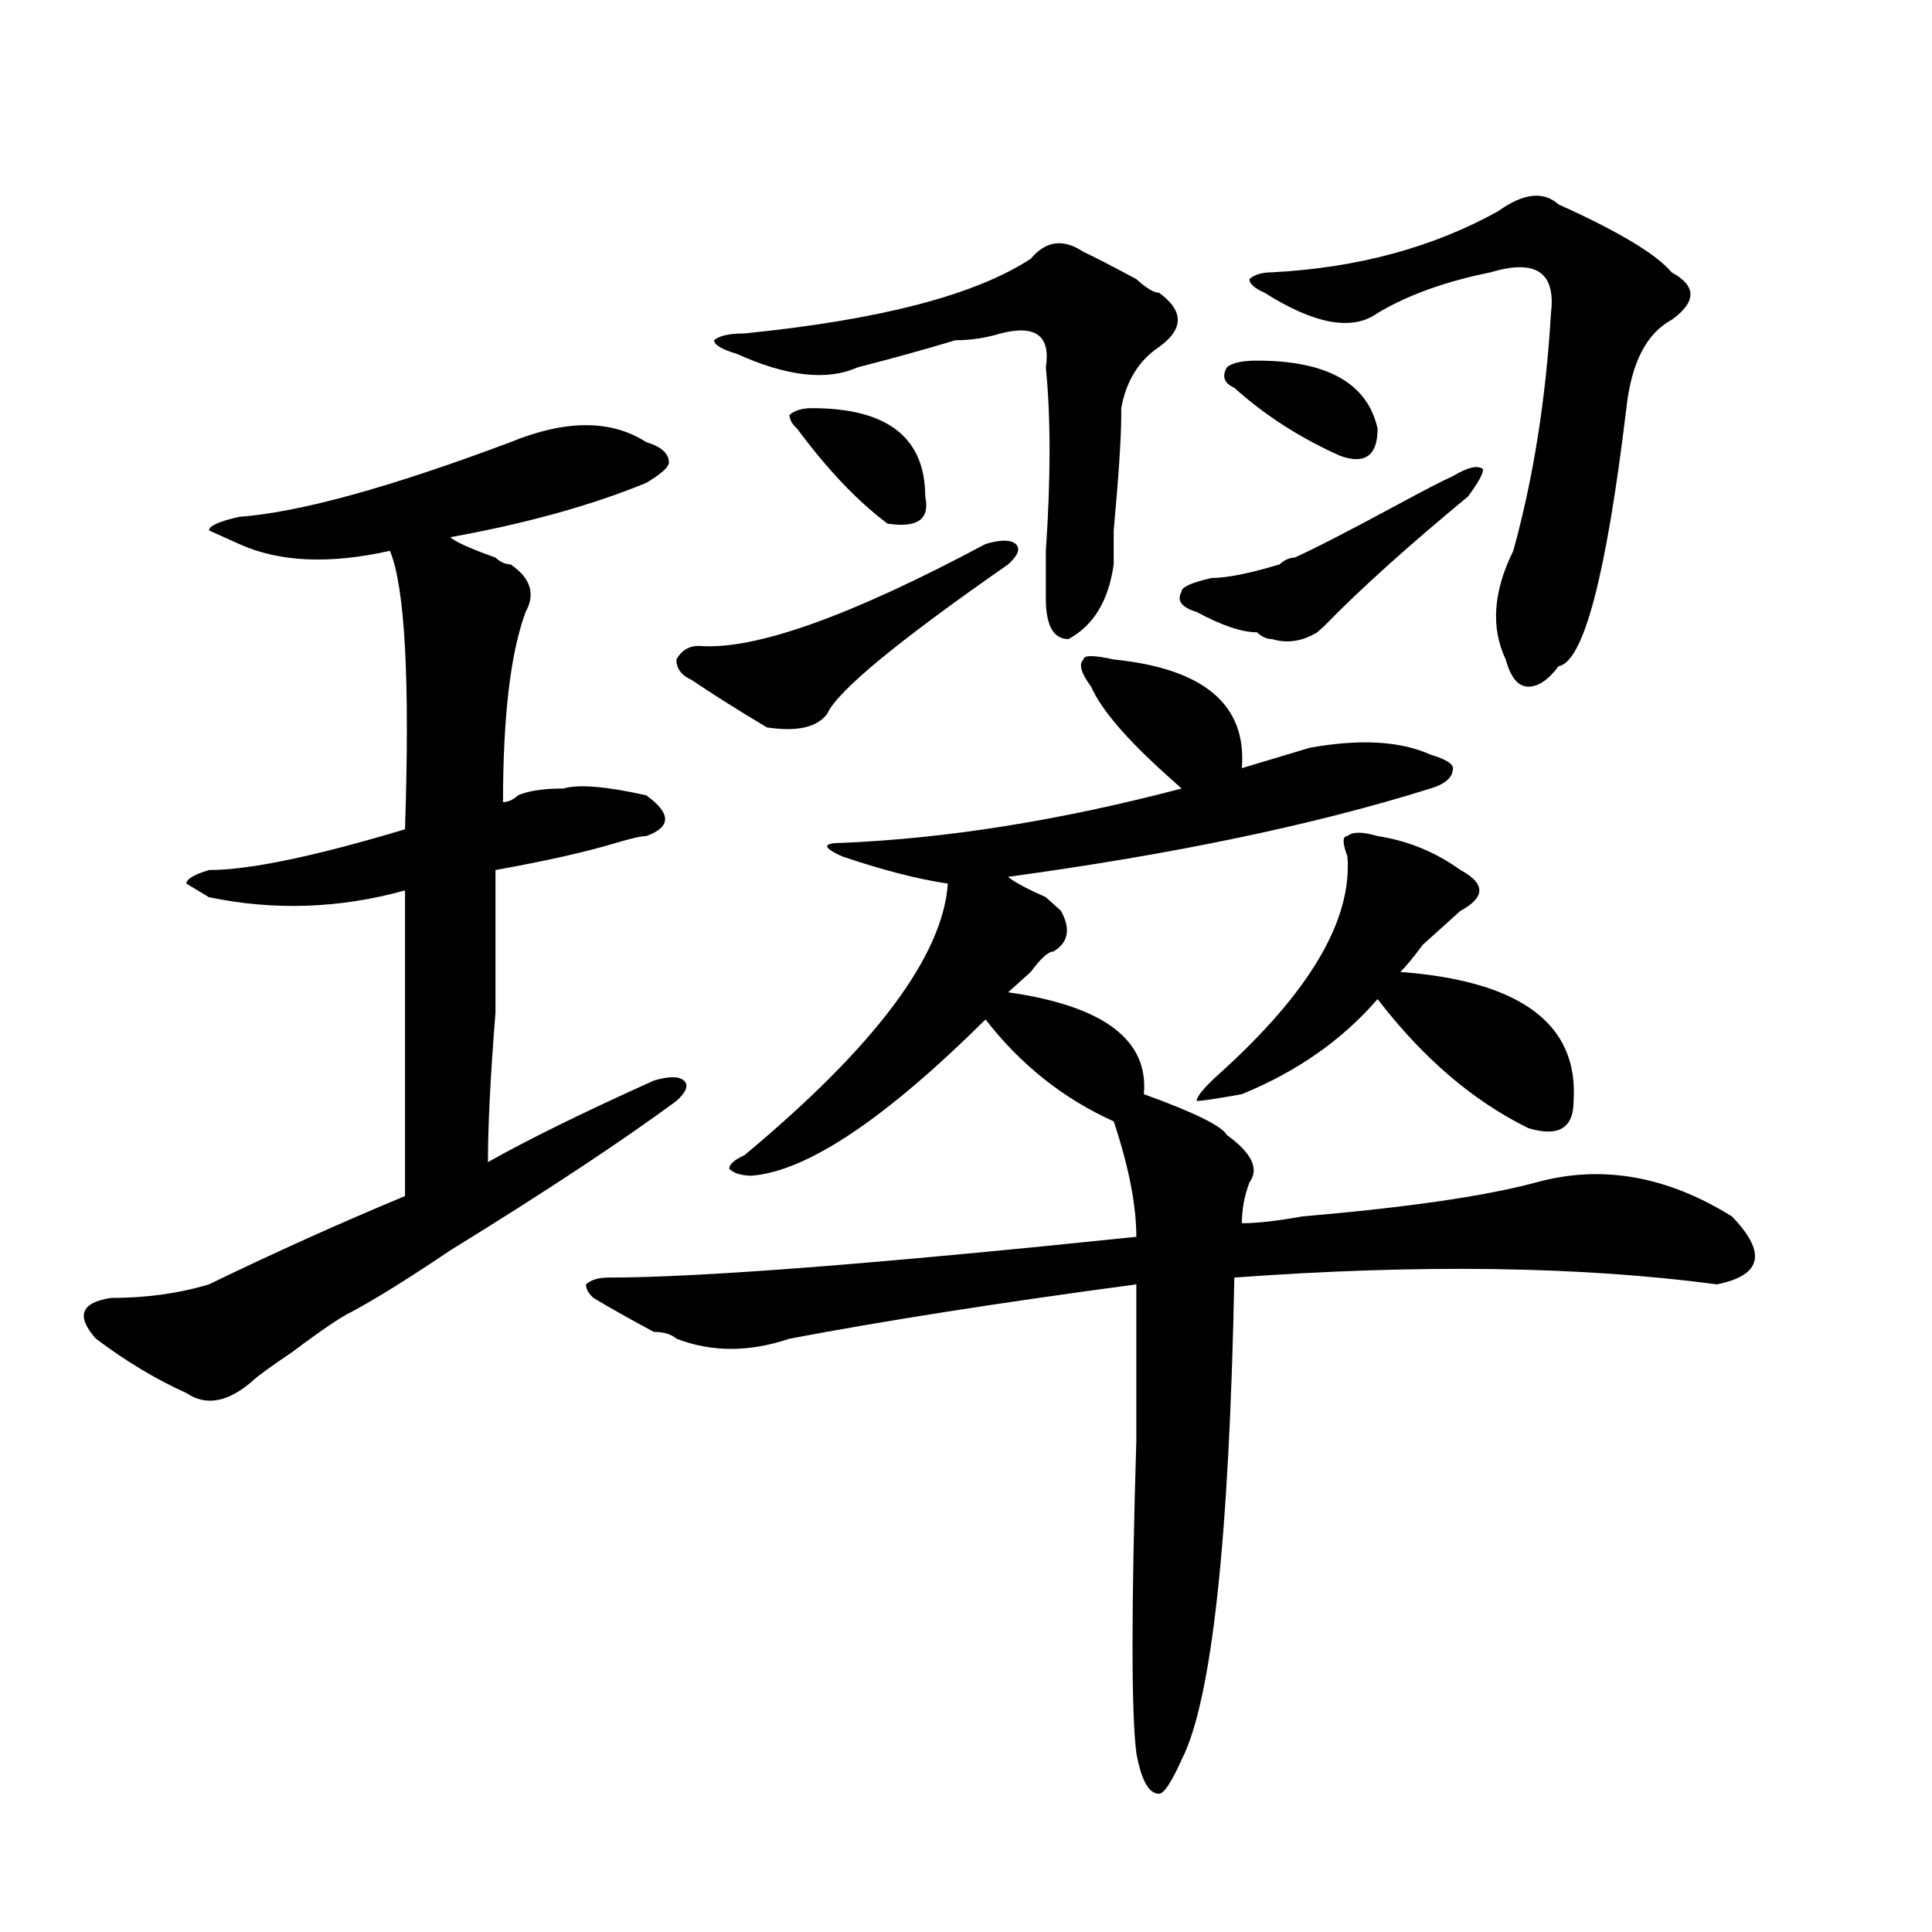 <?xml version="1.0" encoding="utf-8"?>
<!-- Generator: Adobe Illustrator 16.0.0, SVG Export Plug-In . SVG Version: 6.00 Build 0)  -->
<!DOCTYPE svg PUBLIC "-//W3C//DTD SVG 1.1//EN" "http://www.w3.org/Graphics/SVG/1.1/DTD/svg11.dtd">
<svg version="1.1" id="图层_1" xmlns="http://www.w3.org/2000/svg" xmlns:xlink="http://www.w3.org/1999/xlink" x="0px" y="0px"
	 width="1000px" height="1000px" viewBox="0 0 1000 1000" enable-background="new 0 0 1000 1000" xml:space="preserve">
<path d="M334.504,228.844c7.805,2.362,11.707,5.878,11.707,10.547c0,2.362-3.902,5.878-11.707,10.547
	c-28.657,11.755-62.438,21.094-101.461,28.125c2.562,2.362,10.366,5.878,23.414,10.547c2.562,2.362,5.183,3.516,7.805,3.516
	c10.366,7.031,12.987,15.271,7.805,24.609c-7.805,21.094-11.707,53.942-11.707,98.438c2.562,0,5.183-1.153,7.805-3.516
	c5.183-2.308,12.987-3.516,23.414-3.516c7.805-2.308,22.073-1.153,42.926,3.516c12.987,9.394,12.987,16.425,0,21.094
	c-2.622,0-7.805,1.208-15.609,3.516c-15.609,4.724-36.462,9.394-62.438,14.063c0,16.425,0,41.034,0,73.828
	c-2.622,32.849-3.902,58.612-3.902,77.344c20.792-11.7,49.39-25.763,85.852-42.188c7.805-2.308,12.987-2.308,15.609,0
	c2.561,2.362,1.28,5.878-3.902,10.547c-28.657,21.094-67.681,46.911-117.07,77.344c-20.853,14.063-37.743,24.609-50.73,31.641
	c-5.243,2.362-15.609,9.394-31.219,21.094c-10.427,7.031-16.95,11.755-19.512,14.063c-13.048,11.755-24.755,14.063-35.121,7.031
	c-15.609-7.031-31.219-16.37-46.828-28.125c-10.427-11.7-7.805-18.731,7.805-21.094c18.171,0,35.121-2.308,50.73-7.031
	c33.78-16.37,67.62-31.641,101.461-45.703c0-58.558,0-111.292,0-158.203c-33.841,9.394-67.681,10.547-101.461,3.516l-11.707-7.031
	c0-2.308,3.902-4.669,11.707-7.031c20.792,0,54.633-7.031,101.461-21.094c2.562-77.344,0-125.354-7.805-144.141
	c-31.219,7.031-57.255,5.878-78.047-3.516l-15.609-7.031c0-2.308,5.183-4.669,15.609-7.031
	c31.219-2.308,78.047-15.216,140.484-38.672C292.858,217.144,316.272,217.144,334.504,228.844z M576.449,341.344
	c46.828,4.724,68.9,23.456,66.34,56.25c15.609-4.669,27.316-8.185,35.121-10.547c25.975-4.669,46.828-3.516,62.438,3.516
	c7.805,2.362,11.707,4.724,11.707,7.031c0,4.724-3.902,8.239-11.707,10.547c-59.877,18.786-132.68,34.003-218.531,45.703
	c2.561,2.362,9.085,5.878,19.512,10.547l7.805,7.031c5.183,9.394,3.902,16.425-3.902,21.094c-2.622,0-6.524,3.516-11.707,10.547
	c-5.244,4.724-9.146,8.239-11.707,10.547c49.389,7.031,72.803,24.609,70.242,52.734c25.975,9.394,40.304,16.425,42.926,21.094
	c12.987,9.394,16.89,17.578,11.707,24.609c-2.622,7.031-3.902,14.063-3.902,21.094c7.805,0,18.17-1.153,31.219-3.516
	c54.633-4.669,94.937-10.547,120.973-17.578c33.779-9.339,67.62-3.516,101.461,17.578c18.17,18.786,15.609,30.487-7.805,35.156
	c-70.242-9.339-153.533-10.547-249.75-3.516c-2.622,135.956-11.707,219.122-27.316,249.609c-5.244,11.7-9.146,17.578-11.707,17.578
	c-5.244,0-9.146-7.031-11.707-21.094c-2.622-21.094-2.622-75.037,0-161.719c0-37.464,0-64.435,0-80.859
	c-70.242,9.394-130.119,18.786-179.508,28.125c-20.854,7.031-40.365,7.031-58.535,0c-2.622-2.308-6.524-3.516-11.707-3.516
	c-13.048-7.031-23.414-12.854-31.219-17.578c-2.622-2.308-3.902-4.669-3.902-7.031c2.562-2.308,6.464-3.516,11.707-3.516
	c46.828,0,137.862-7.031,273.164-21.094c0-16.37-3.902-36.31-11.707-59.766c-26.036-11.7-48.17-29.278-66.34-52.734
	c-52.072,51.581-92.376,78.552-120.973,80.859c-5.244,0-9.146-1.153-11.707-3.516c0-2.308,2.561-4.669,7.805-7.031
	c67.62-56.25,102.741-103.106,105.363-140.625c-15.609-2.308-33.841-7.031-54.633-14.063c-10.427-4.669-10.427-7.031,0-7.031
	c54.633-2.308,113.168-11.7,175.605-28.125l-7.805-7.031c-20.854-18.731-33.841-33.948-39.023-45.703
	c-5.244-7.031-6.524-11.7-3.902-14.063C560.84,339.036,566.022,339.036,576.449,341.344z M521.816,292.125
	c-57.255,39.88-88.474,65.644-93.656,77.344c-5.244,7.031-15.609,9.394-31.219,7.031c-15.609-9.339-28.658-17.578-39.023-24.609
	c-5.244-2.308-7.805-5.823-7.805-10.547c2.561-4.669,6.463-7.031,11.707-7.031c28.597,2.362,78.047-15.216,148.289-52.734
	c7.805-2.308,12.987-2.308,15.609,0C528.279,283.94,526.999,287.456,521.816,292.125z M560.84,130.406
	c5.183,2.362,14.268,7.031,27.316,14.063c5.183,4.724,9.085,7.031,11.707,7.031c12.987,9.393,12.987,18.786,0,28.125
	c-10.427,7.031-16.951,17.578-19.512,31.641c0-2.308,0-1.153,0,3.516c0,11.755-1.342,31.641-3.902,59.766c0,9.394,0,15.271,0,17.578
	c-2.622,18.786-10.427,31.641-23.414,38.672c-7.805,0-11.707-7.031-11.707-21.094c0-4.669,0-12.854,0-24.609
	c2.561-37.464,2.561-69.104,0-94.922c2.561-16.37-5.244-22.248-23.414-17.578c-7.805,2.362-15.609,3.516-23.414,3.516
	c-15.609,4.724-32.561,9.394-50.73,14.063c-15.609,7.031-36.463,4.724-62.438-7.031c-7.805-2.308-11.707-4.669-11.707-7.031
	c2.561-2.308,7.805-3.516,15.609-3.516c70.242-7.031,119.631-19.886,148.289-38.672C541.328,124.583,550.413,123.375,560.84,130.406
	z M420.355,211.266c39.023,0,58.535,15.271,58.535,45.703c2.561,11.755-3.902,16.425-19.512,14.063
	c-15.609-11.7-31.219-28.125-46.828-49.219c-2.622-2.308-3.902-4.669-3.902-7.031C411.209,212.474,415.111,211.266,420.355,211.266z
	 M759.859,256.969c-31.219,25.817-55.975,48.065-74.145,66.797l-3.902,3.516c-7.805,4.724-15.609,5.878-23.414,3.516
	c-2.622,0-5.244-1.153-7.805-3.516c-7.805,0-18.231-3.516-31.219-10.547c-7.805-2.308-10.427-5.823-7.805-10.547
	c0-2.308,5.183-4.669,15.609-7.031c7.805,0,19.512-2.308,35.121-7.031c2.561-2.308,5.183-3.516,7.805-3.516
	c10.365-4.669,28.597-14.063,54.633-28.125c12.987-7.031,22.072-11.7,27.316-14.063c7.805-4.669,12.987-5.823,15.609-3.516
	C767.664,245.269,765.042,249.938,759.859,256.969z M713.031,432.75c15.609,2.362,29.877,8.239,42.926,17.578
	c12.987,7.031,12.987,14.063,0,21.094c-5.244,4.724-11.707,10.547-19.512,17.578c-5.244,7.031-9.146,11.755-11.707,14.063
	c62.438,4.724,92.314,26.972,89.754,66.797c0,14.063-7.805,18.786-23.414,14.063c-28.658-14.063-54.633-36.31-78.047-66.797
	c-18.231,21.094-41.646,37.519-70.242,49.219c-13.049,2.362-20.854,3.516-23.414,3.516c0-2.308,3.902-7.031,11.707-14.063
	c46.828-42.188,68.9-79.651,66.34-112.5c-2.622-7.031-2.622-10.547,0-10.547C699.982,430.442,705.227,430.442,713.031,432.75z
	 M638.887,200.719c-5.244-2.308-6.524-5.823-3.902-10.547c2.561-2.308,7.805-3.516,15.609-3.516
	c36.401,0,57.193,11.755,62.438,35.156c0,14.063-6.524,18.786-19.512,14.063C672.666,226.536,654.496,214.781,638.887,200.719z
	 M775.469,109.313c12.987-9.339,23.414-10.547,31.219-3.516c31.219,14.063,50.73,25.817,58.535,35.156
	c12.987,7.031,12.987,15.271,0,24.609c-13.049,7.031-20.854,22.302-23.414,45.703c-10.427,86.737-22.134,131.286-35.121,133.594
	c-5.244,7.031-10.427,10.547-15.609,10.547c-5.244,0-9.146-4.669-11.707-14.063c-7.805-16.37-6.524-35.156,3.902-56.25
	c10.365-37.464,16.89-78.497,19.512-123.047c2.561-21.094-7.805-28.125-31.219-21.094c-23.414,4.724-42.926,11.755-58.535,21.094
	c-13.049,9.394-32.561,5.877-58.535-10.547c-5.244-2.308-7.805-4.669-7.805-7.031c2.561-2.308,6.463-3.516,11.707-3.516
	C702.604,138.646,741.628,128.099,775.469,109.313z"/>
</svg>
